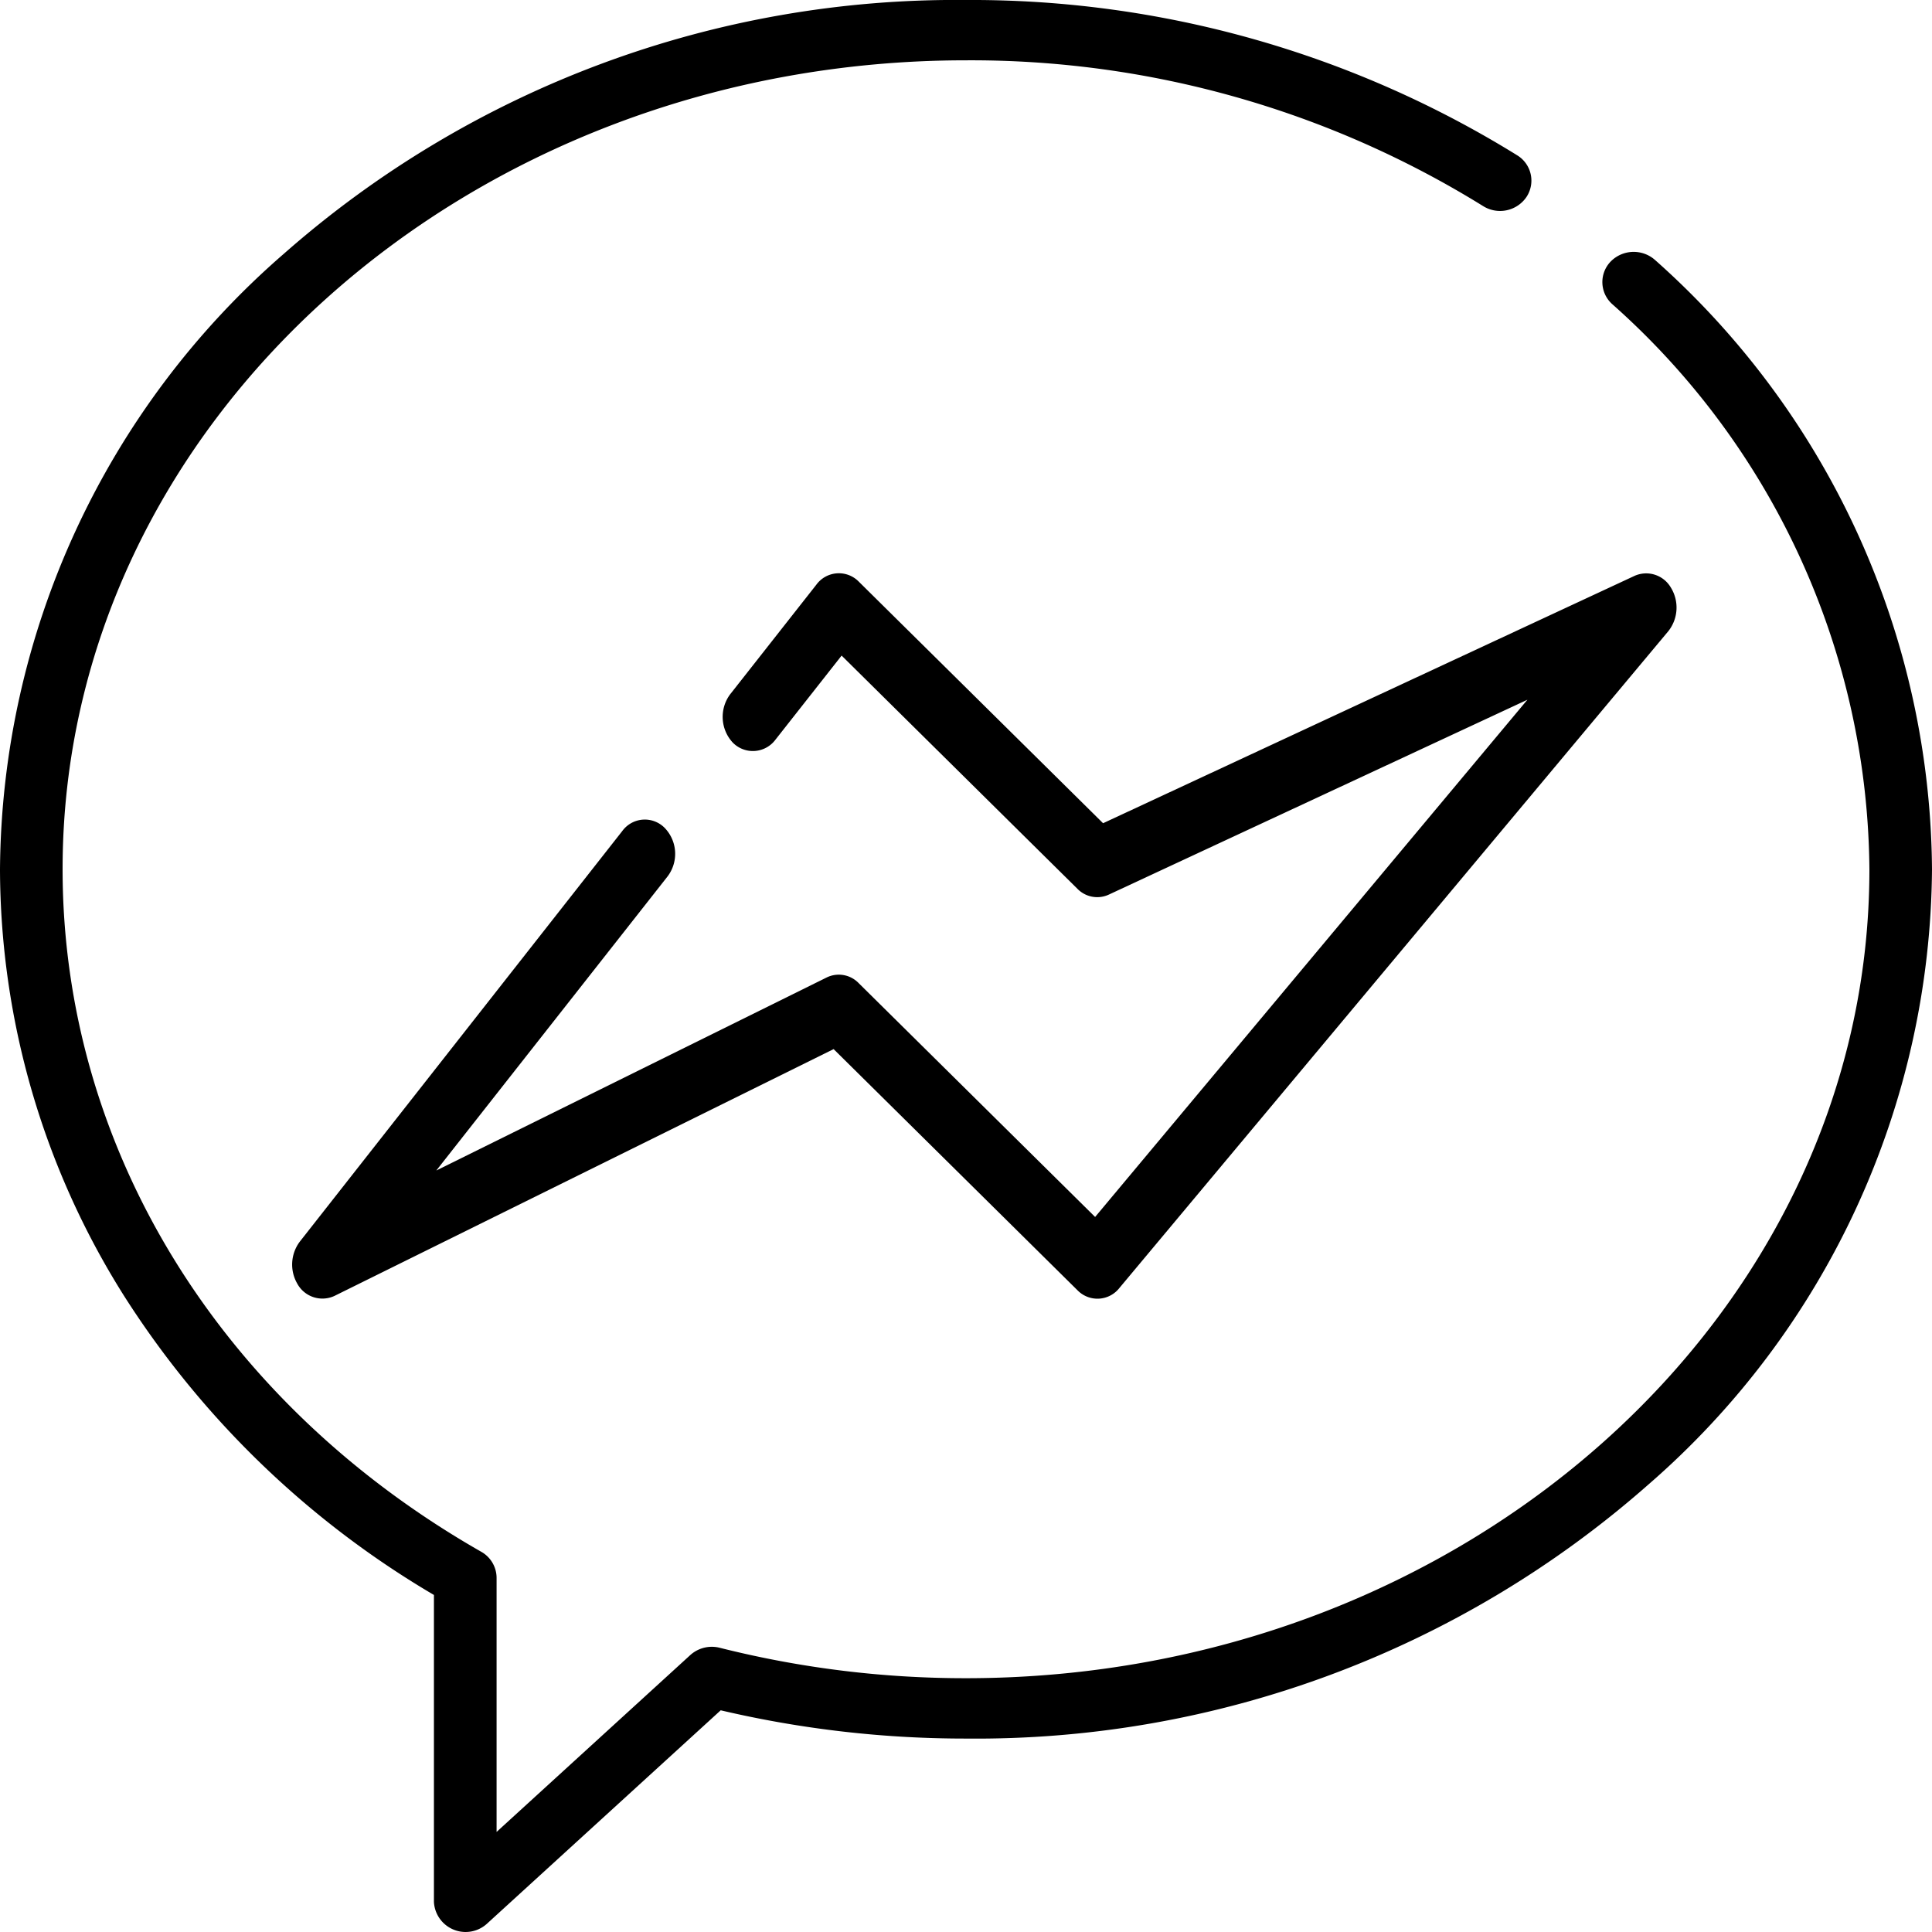 <svg xmlns="http://www.w3.org/2000/svg" xmlns:xlink="http://www.w3.org/1999/xlink" width="60" height="60" viewBox="0 0 60 60">
  <defs>
    <clipPath id="clip-path">
      <rect id="Rectangle_3" data-name="Rectangle 3" width="60" height="60" transform="translate(335 421)" fill="none"/>
    </clipPath>
  </defs>
  <g id="Mask_Group_3" data-name="Mask Group 3" transform="translate(-335 -421)" clip-path="url(#clip-path)">
    <g id="messenger" transform="translate(326.476 421)">
      <g id="Group_19" data-name="Group 19" transform="translate(8.524)">
        <g id="Group_18" data-name="Group 18">
          <path id="Path_16" data-name="Path 16" d="M59.927,8.078a1,1,0,0,0-1.374.036.918.918,0,0,0,.037,1.328A23.7,23.7,0,0,1,66.58,27c0,13.85-12.586,25.118-28.056,25.118a31.194,31.194,0,0,1-7.649-.945,1,1,0,0,0-.913.226l-6.016,5.493V49a.933.933,0,0,0-.478-.809c-8.14-4.645-13-12.569-13-21.2,0-13.85,12.586-25.118,28.056-25.118A30.19,30.19,0,0,1,54.583,6.4a.992.992,0,0,0,1.344-.278.921.921,0,0,0-.287-1.3A32.177,32.177,0,0,0,38.524,0,31.573,31.573,0,0,0,17.337,7.883,25.537,25.537,0,0,0,8.524,27a24.932,24.932,0,0,0,3.841,13.226A28.575,28.575,0,0,0,22,49.533v9.534a.985.985,0,0,0,1.639.683l7.267-6.635a33.259,33.259,0,0,0,7.616.878,31.574,31.574,0,0,0,21.187-7.883A25.537,25.537,0,0,0,68.524,27,25.527,25.527,0,0,0,59.927,8.078Z" transform="translate(-8.524)"/>
        </g>
      </g>
      <g id="Group_21" data-name="Group 21" transform="translate(17.594 17.802)">
        <g id="Group_20" data-name="Group 20">
          <path id="Path_17" data-name="Path 17" d="M119.779,162.934a.886.886,0,0,0-1.122-.364l-16.51,7.684-7.584-7.5a.866.866,0,0,0-1.322.094l-2.674,3.4a1.174,1.174,0,0,0,.078,1.5.874.874,0,0,0,1.327-.088l2.055-2.612,7.321,7.24a.858.858,0,0,0,.977.183l13-6.052L101.9,182.482l-7.342-7.261a.857.857,0,0,0-1-.174l-12.118,5.992,7.18-9.13a1.161,1.161,0,0,0-.078-1.5.866.866,0,0,0-1.327.088L77.2,183.249a1.184,1.184,0,0,0-.08,1.3.889.889,0,0,0,1.159.384l15.5-7.664,7.574,7.49a.865.865,0,0,0,1.3-.07l17.049-20.4A1.181,1.181,0,0,0,119.779,162.934Z" transform="translate(-76.96 -162.49)"/>
        </g>
      </g>
    </g>
  </g>
</svg>
